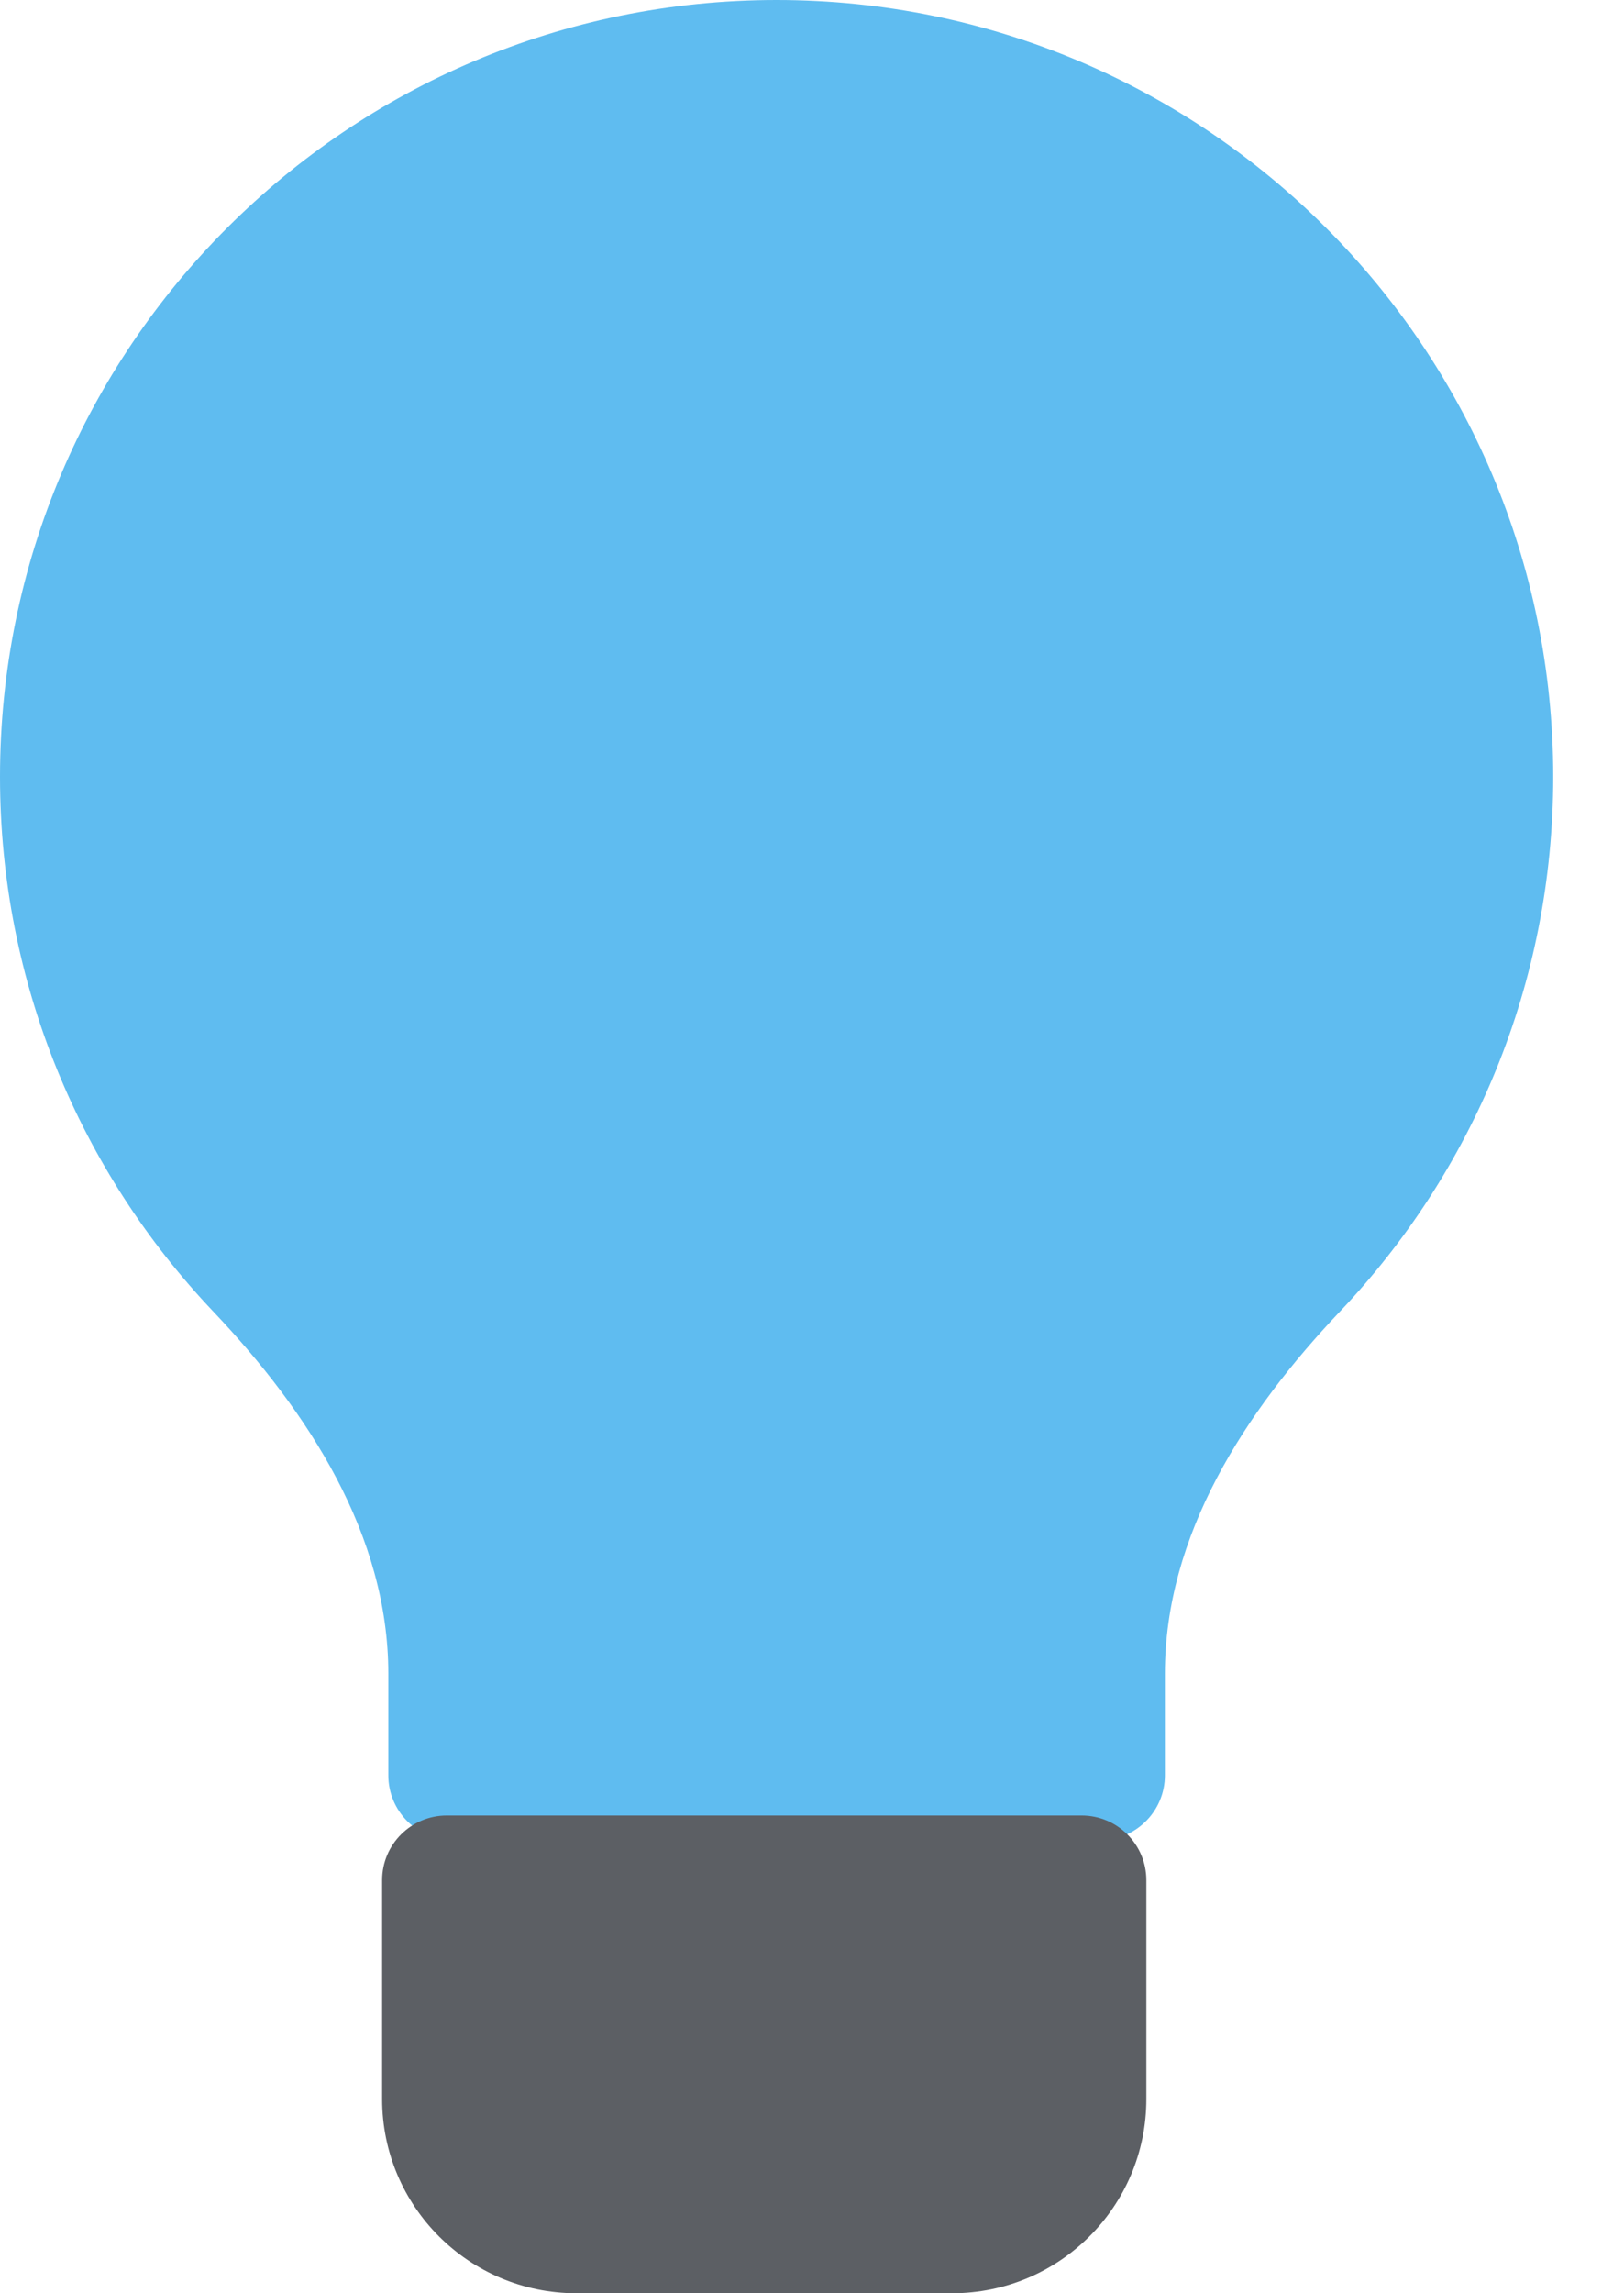 <svg width="17" height="24" viewBox="0 0 17 24" fill="none" xmlns="http://www.w3.org/2000/svg">
<g id="Group 16466">
<path id="Union" d="M12.194 17.516C12.194 16.065 13.03 14.776 14.028 13.724C15.411 12.266 16.259 10.297 16.259 8.129C16.259 3.64 12.619 0 8.129 0C3.64 0 0 3.64 0 8.129C0 10.297 0.848 12.266 2.231 13.724C3.229 14.776 4.065 16.065 4.065 17.516V18.58C4.065 18.954 4.368 19.258 4.742 19.258H11.517C11.891 19.258 12.194 18.954 12.194 18.58V17.516Z" fill="#5FBCF0"/>
<path id="Rectangle 301" d="M4 19.677C4 19.303 4.303 19 4.677 19H11.322C11.697 19 12 19.303 12 19.677V21.968C12 23.09 11.09 24 9.968 24H6.032C4.91 24 4 23.09 4 21.968V19.677Z" fill="#5C5F64"/>
</g>
</svg>
